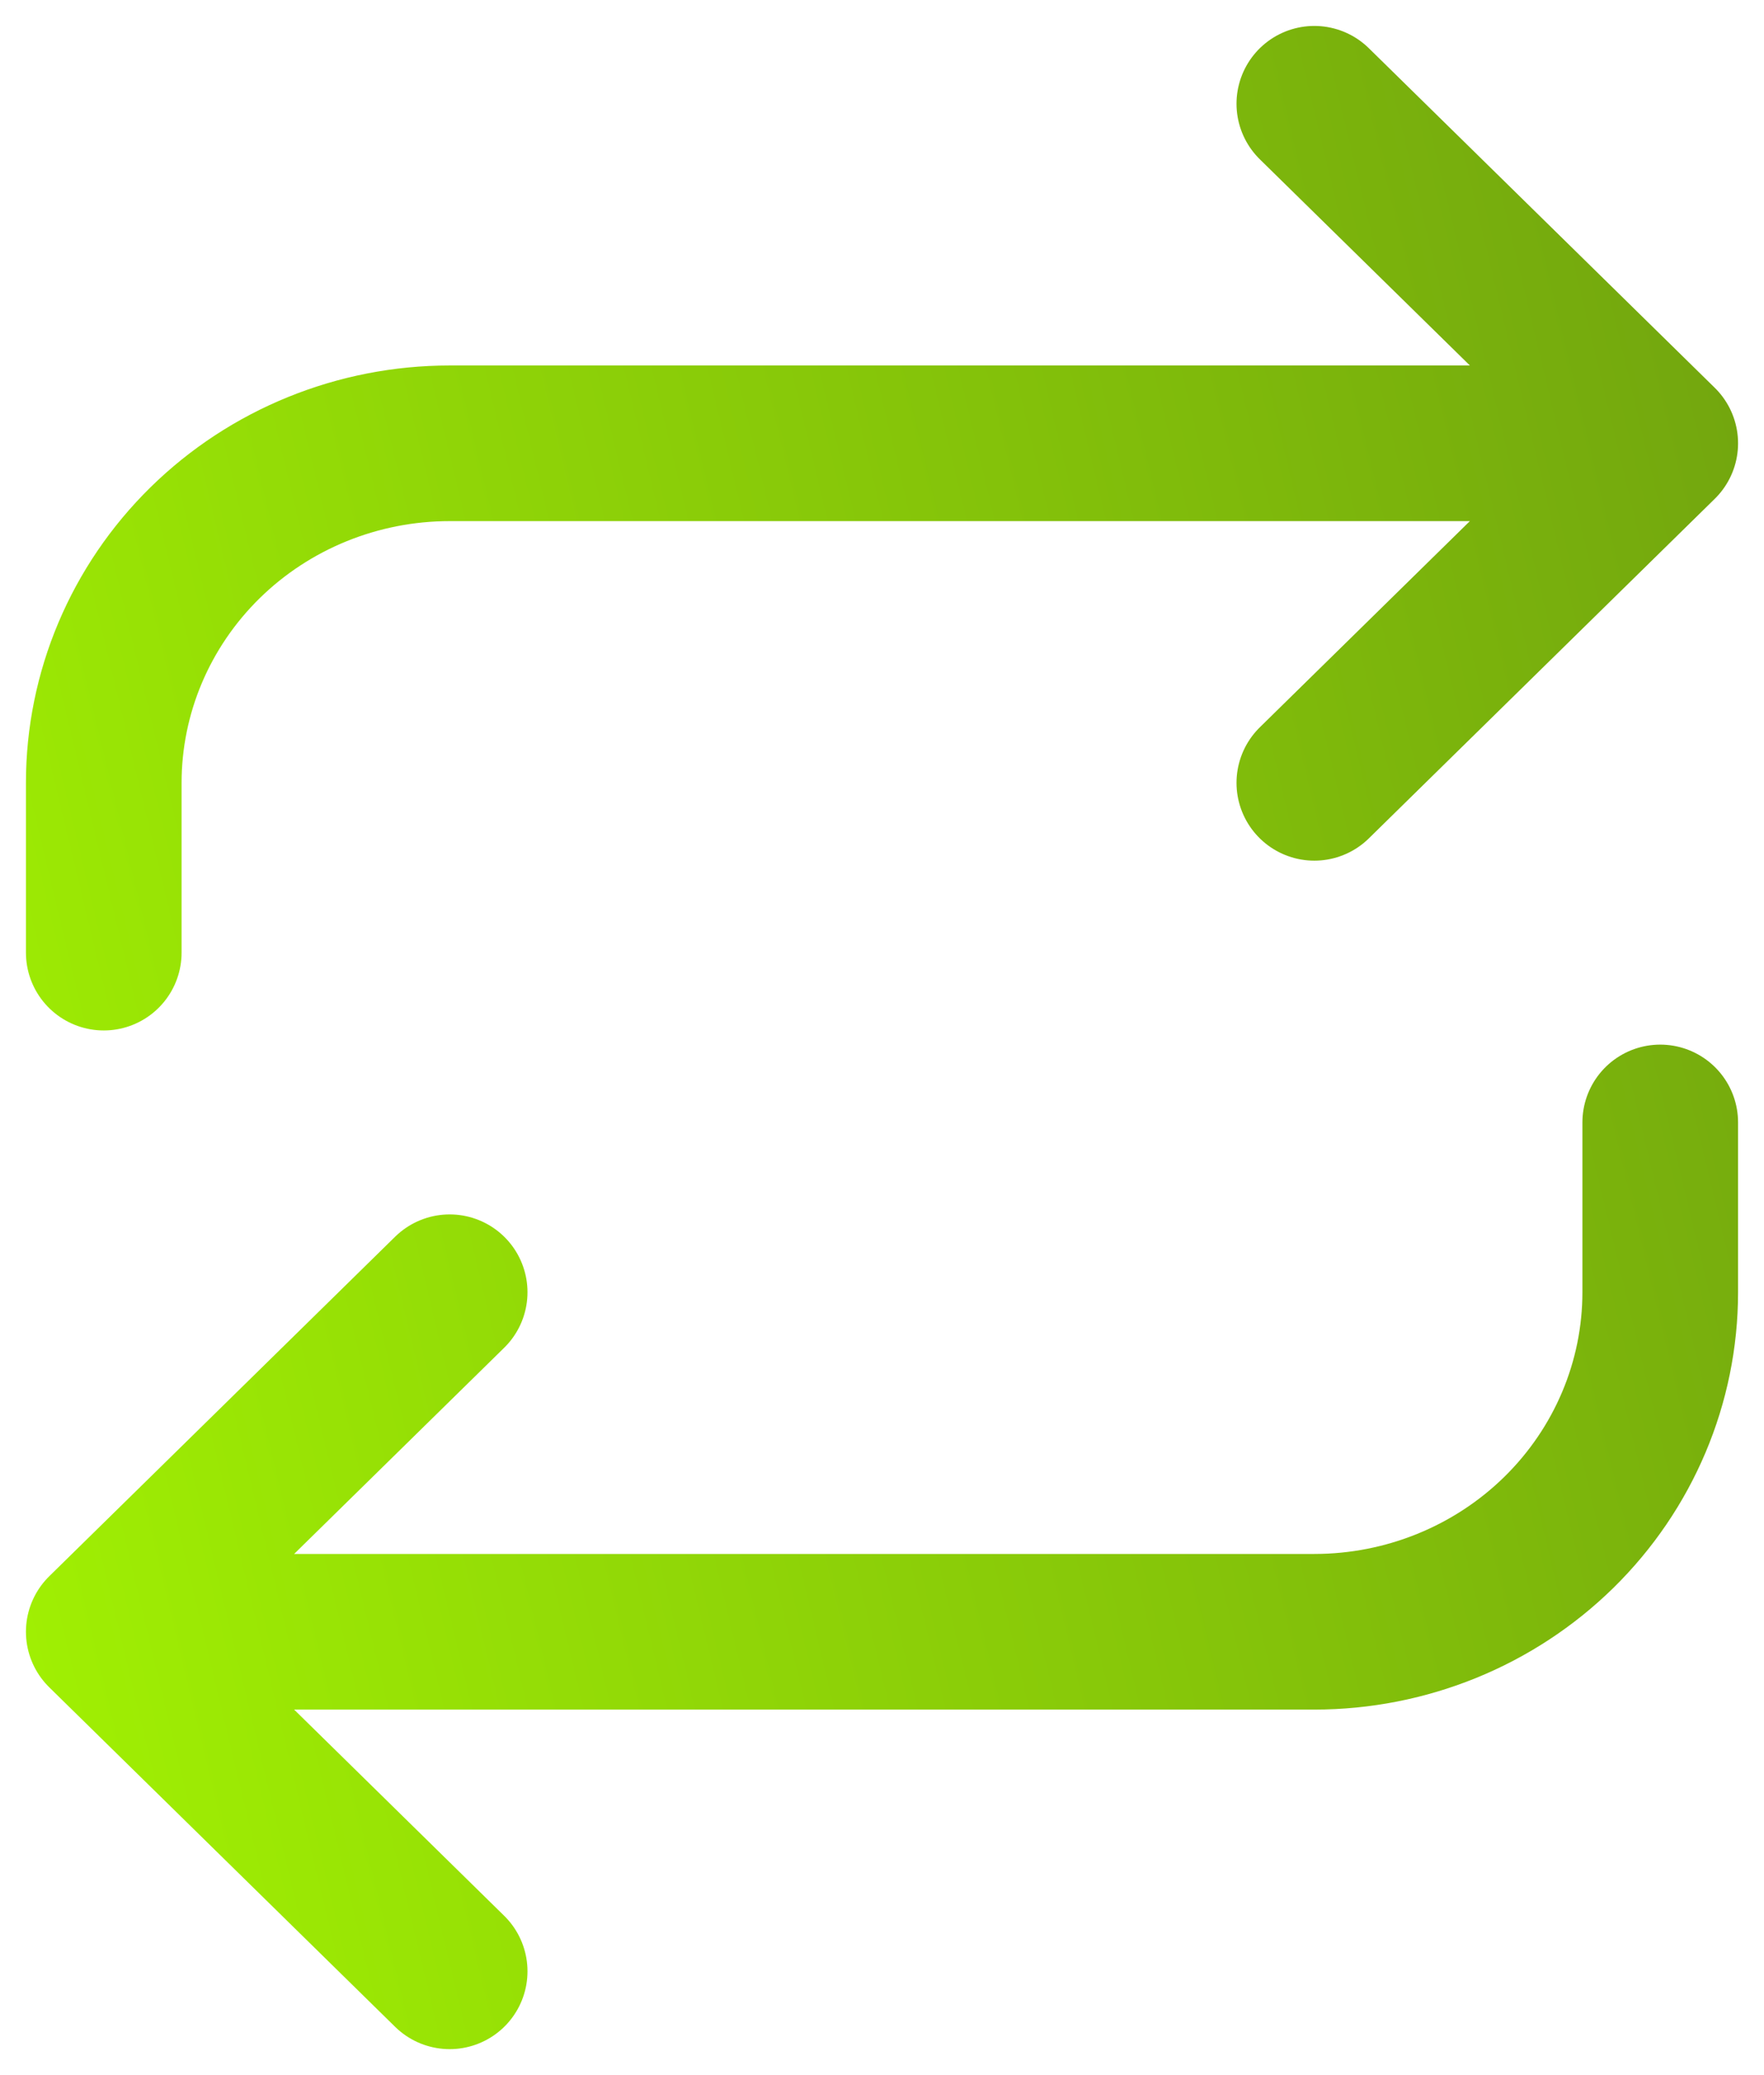 <svg fill="none" height="40" viewBox="0 0 34 40" width="34" xmlns="http://www.w3.org/2000/svg" xmlns:xlink="http://www.w3.org/1999/xlink"><linearGradient id="a" gradientUnits="userSpaceOnUse" x1="32" x2="-4.534" y1="2" y2="10.766"><stop offset="0" stop-color="#73a70e"/><stop offset="1" stop-color="#a0ef03"/></linearGradient><path d="m25.333 2 6.667 6.545m0 0-6.667 6.545m6.667-6.545h-23.333c-1.768 0-3.464.69-4.714 1.917-1.25 1.228-1.953 2.892-1.953 4.628v3.273m6.667 19.636-6.667-6.545m0 0 6.667-6.545m-6.667 6.545h23.333c1.768 0 3.464-.69 4.714-1.917 1.25-1.228 1.953-2.892 1.953-4.628v-3.273" stroke="url(#a)" stroke-linecap="round" stroke-linejoin="round" stroke-width="3"/></svg>
